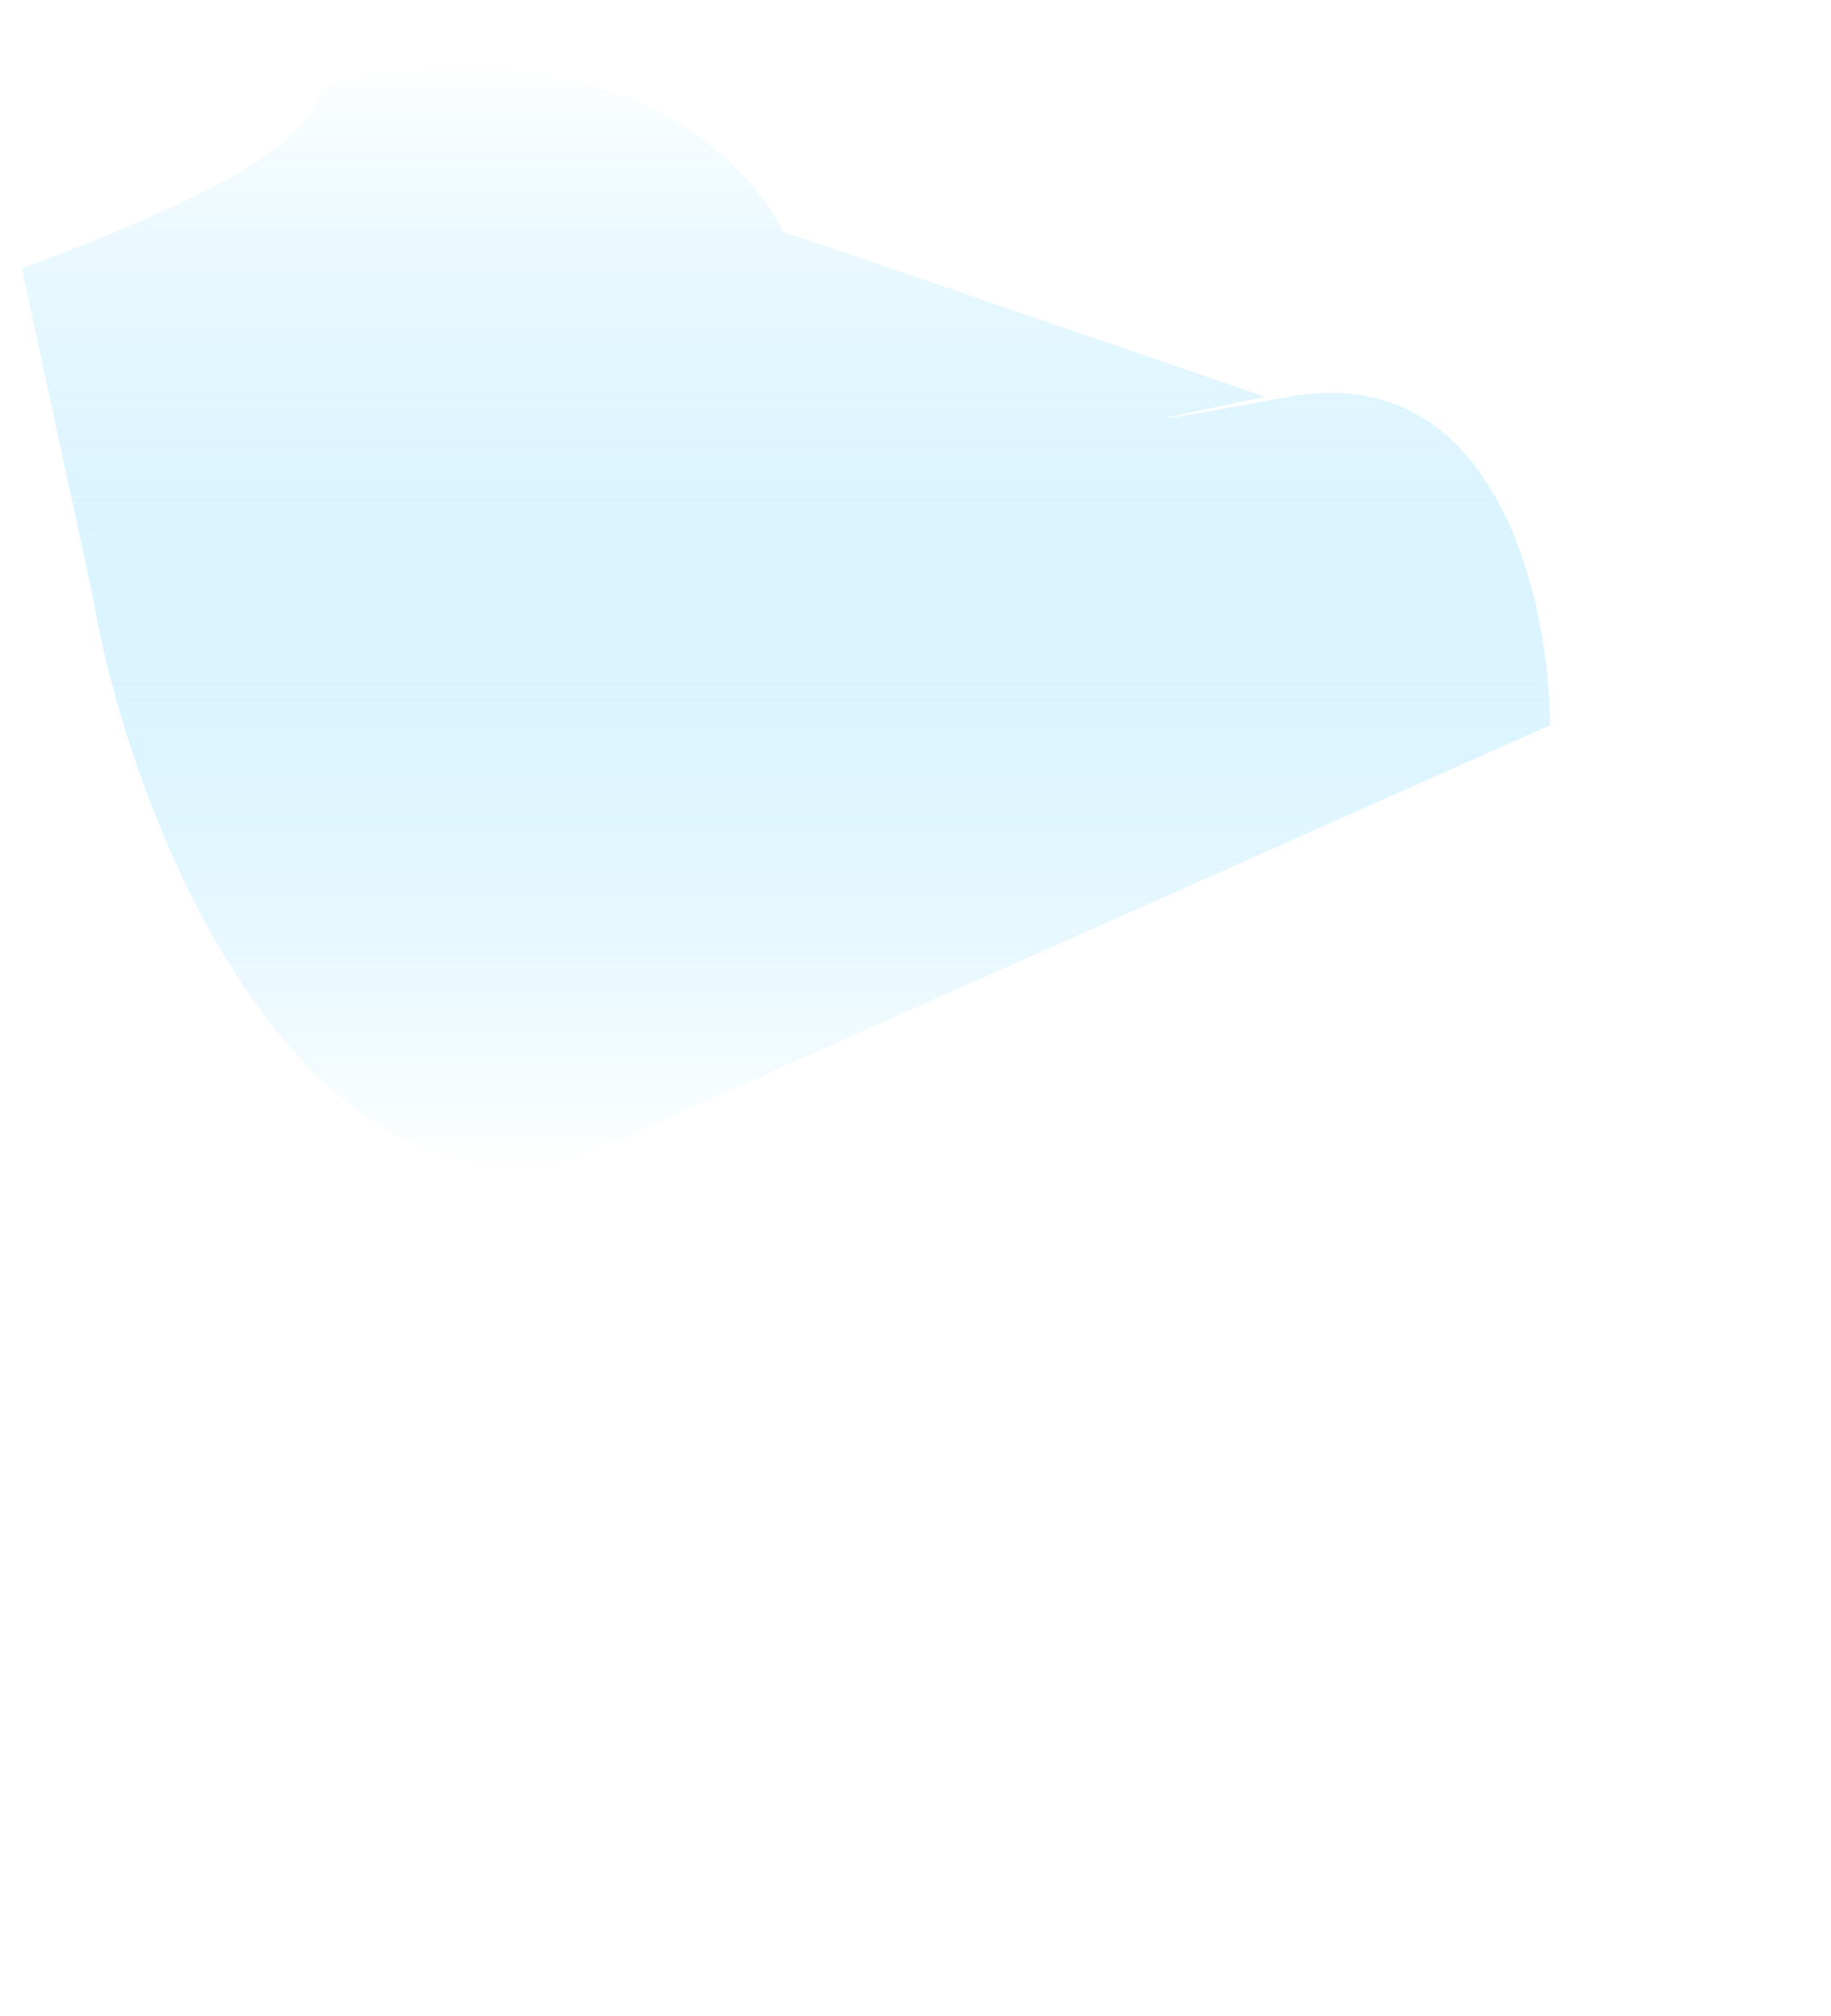 <svg width="1512" height="1664" viewBox="0 0 1512 1664" fill="none" xmlns="http://www.w3.org/2000/svg">
<g filter="url(#filter0_f_597_164)">
<path d="M18 221.525L77 494.025C89.167 570.858 139.8 753.725 245 870.525C350.2 987.325 458.167 969.525 499 946.025L1280 598.525C1279.5 495.025 1235.6 295.925 1064 327.525C892.4 359.125 979.833 340.691 1045 327.525L646.5 191.025C623.833 142.691 536.2 48.125 367 56.525C155.5 67.025 409 76.525 18 221.525Z" fill="url(#paint0_linear_597_164)"/>
</g>
<defs>
<filter id="filter0_f_597_164" x="-682" y="-644" width="2662" height="2307.28" filterUnits="userSpaceOnUse" color-interpolation-filters="sRGB">
<feFlood flood-opacity="0" result="BackgroundImageFix"/>
<feBlend mode="normal" in="SourceGraphic" in2="BackgroundImageFix" result="shape"/>
<feGaussianBlur stdDeviation="350" result="effect1_foregroundBlur_597_164"/>
</filter>
<linearGradient id="paint0_linear_597_164" x1="649" y1="56" x2="649" y2="963.276" gradientUnits="userSpaceOnUse">
<stop stop-color="#FCFEFF" stop-opacity="0.56"/>
<stop offset="1" stop-color="#00B3FF" stop-opacity="0"/>
</linearGradient>
</defs>
</svg>
